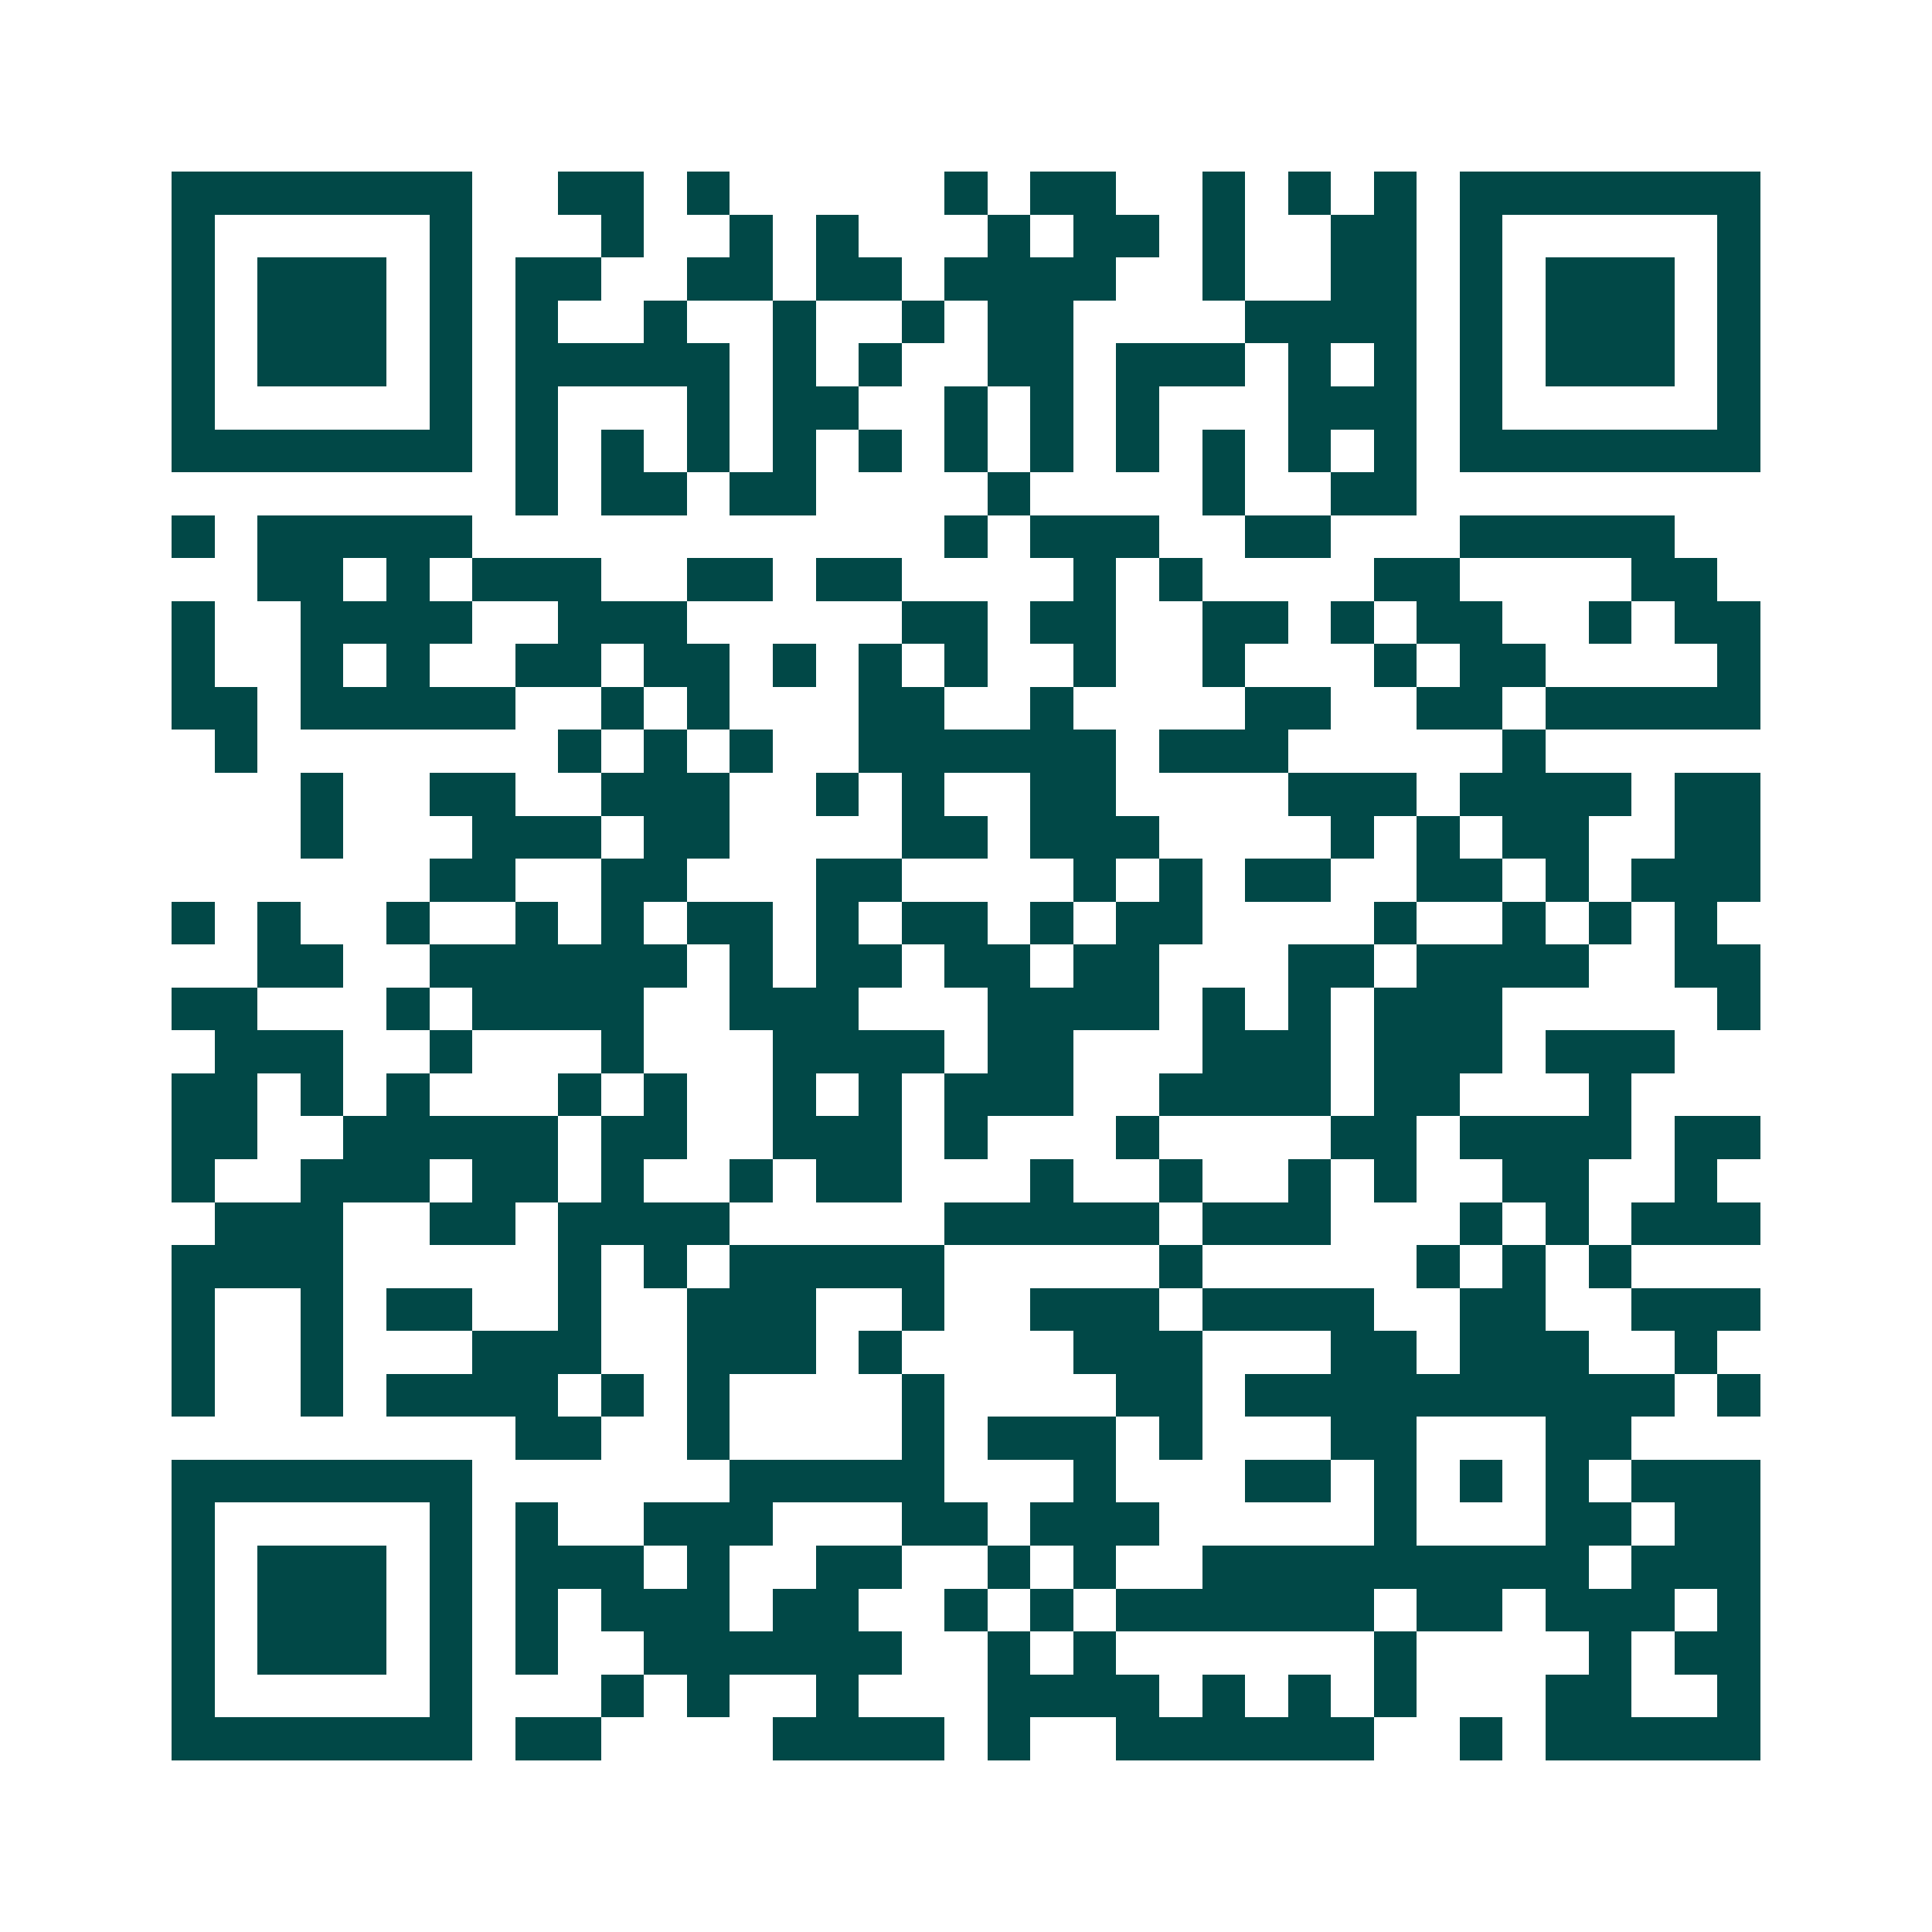 <svg xmlns="http://www.w3.org/2000/svg" width="200" height="200" viewBox="0 0 45 45" shape-rendering="crispEdges"><path fill="#ffffff" d="M0 0h45v45H0z"/><path stroke="#014847" d="M4 4.5h7m2 0h2m1 0h1m5 0h1m1 0h2m2 0h1m1 0h1m1 0h1m1 0h7M4 5.5h1m5 0h1m3 0h1m2 0h1m1 0h1m3 0h1m1 0h2m1 0h1m2 0h2m1 0h1m5 0h1M4 6.5h1m1 0h3m1 0h1m1 0h2m2 0h2m1 0h2m1 0h4m2 0h1m2 0h2m1 0h1m1 0h3m1 0h1M4 7.5h1m1 0h3m1 0h1m1 0h1m2 0h1m2 0h1m2 0h1m1 0h2m4 0h4m1 0h1m1 0h3m1 0h1M4 8.5h1m1 0h3m1 0h1m1 0h5m1 0h1m1 0h1m2 0h2m1 0h3m1 0h1m1 0h1m1 0h1m1 0h3m1 0h1M4 9.5h1m5 0h1m1 0h1m3 0h1m1 0h2m2 0h1m1 0h1m1 0h1m3 0h3m1 0h1m5 0h1M4 10.5h7m1 0h1m1 0h1m1 0h1m1 0h1m1 0h1m1 0h1m1 0h1m1 0h1m1 0h1m1 0h1m1 0h1m1 0h7M12 11.5h1m1 0h2m1 0h2m4 0h1m4 0h1m2 0h2M4 12.5h1m1 0h5m11 0h1m1 0h3m2 0h2m3 0h5M6 13.5h2m1 0h1m1 0h3m2 0h2m1 0h2m4 0h1m1 0h1m4 0h2m4 0h2M4 14.5h1m2 0h4m2 0h3m5 0h2m1 0h2m2 0h2m1 0h1m1 0h2m2 0h1m1 0h2M4 15.5h1m2 0h1m1 0h1m2 0h2m1 0h2m1 0h1m1 0h1m1 0h1m2 0h1m2 0h1m3 0h1m1 0h2m4 0h1M4 16.5h2m1 0h5m2 0h1m1 0h1m3 0h2m2 0h1m4 0h2m2 0h2m1 0h5M5 17.5h1m7 0h1m1 0h1m1 0h1m2 0h6m1 0h3m5 0h1M7 18.5h1m2 0h2m2 0h3m2 0h1m1 0h1m2 0h2m4 0h3m1 0h4m1 0h2M7 19.5h1m3 0h3m1 0h2m4 0h2m1 0h3m4 0h1m1 0h1m1 0h2m2 0h2M10 20.5h2m2 0h2m3 0h2m4 0h1m1 0h1m1 0h2m2 0h2m1 0h1m1 0h3M4 21.5h1m1 0h1m2 0h1m2 0h1m1 0h1m1 0h2m1 0h1m1 0h2m1 0h1m1 0h2m4 0h1m2 0h1m1 0h1m1 0h1M6 22.5h2m2 0h6m1 0h1m1 0h2m1 0h2m1 0h2m3 0h2m1 0h4m2 0h2M4 23.5h2m3 0h1m1 0h4m2 0h3m3 0h4m1 0h1m1 0h1m1 0h3m5 0h1M5 24.5h3m2 0h1m3 0h1m3 0h4m1 0h2m3 0h3m1 0h3m1 0h3M4 25.5h2m1 0h1m1 0h1m3 0h1m1 0h1m2 0h1m1 0h1m1 0h3m2 0h4m1 0h2m3 0h1M4 26.5h2m2 0h5m1 0h2m2 0h3m1 0h1m3 0h1m4 0h2m1 0h4m1 0h2M4 27.5h1m2 0h3m1 0h2m1 0h1m2 0h1m1 0h2m3 0h1m2 0h1m2 0h1m1 0h1m2 0h2m2 0h1M5 28.5h3m2 0h2m1 0h4m5 0h5m1 0h3m3 0h1m1 0h1m1 0h3M4 29.5h4m5 0h1m1 0h1m1 0h5m5 0h1m5 0h1m1 0h1m1 0h1M4 30.5h1m2 0h1m1 0h2m2 0h1m2 0h3m2 0h1m2 0h3m1 0h4m2 0h2m2 0h3M4 31.5h1m2 0h1m3 0h3m2 0h3m1 0h1m4 0h3m3 0h2m1 0h3m2 0h1M4 32.5h1m2 0h1m1 0h4m1 0h1m1 0h1m4 0h1m4 0h2m1 0h10m1 0h1M12 33.5h2m2 0h1m4 0h1m1 0h3m1 0h1m3 0h2m3 0h2M4 34.5h7m6 0h5m3 0h1m3 0h2m1 0h1m1 0h1m1 0h1m1 0h3M4 35.5h1m5 0h1m1 0h1m2 0h3m3 0h2m1 0h3m5 0h1m3 0h2m1 0h2M4 36.5h1m1 0h3m1 0h1m1 0h3m1 0h1m2 0h2m2 0h1m1 0h1m2 0h9m1 0h3M4 37.5h1m1 0h3m1 0h1m1 0h1m1 0h3m1 0h2m2 0h1m1 0h1m1 0h6m1 0h2m1 0h3m1 0h1M4 38.5h1m1 0h3m1 0h1m1 0h1m2 0h6m2 0h1m1 0h1m6 0h1m4 0h1m1 0h2M4 39.5h1m5 0h1m3 0h1m1 0h1m2 0h1m3 0h4m1 0h1m1 0h1m1 0h1m3 0h2m2 0h1M4 40.5h7m1 0h2m4 0h4m1 0h1m2 0h6m2 0h1m1 0h5"/></svg>
